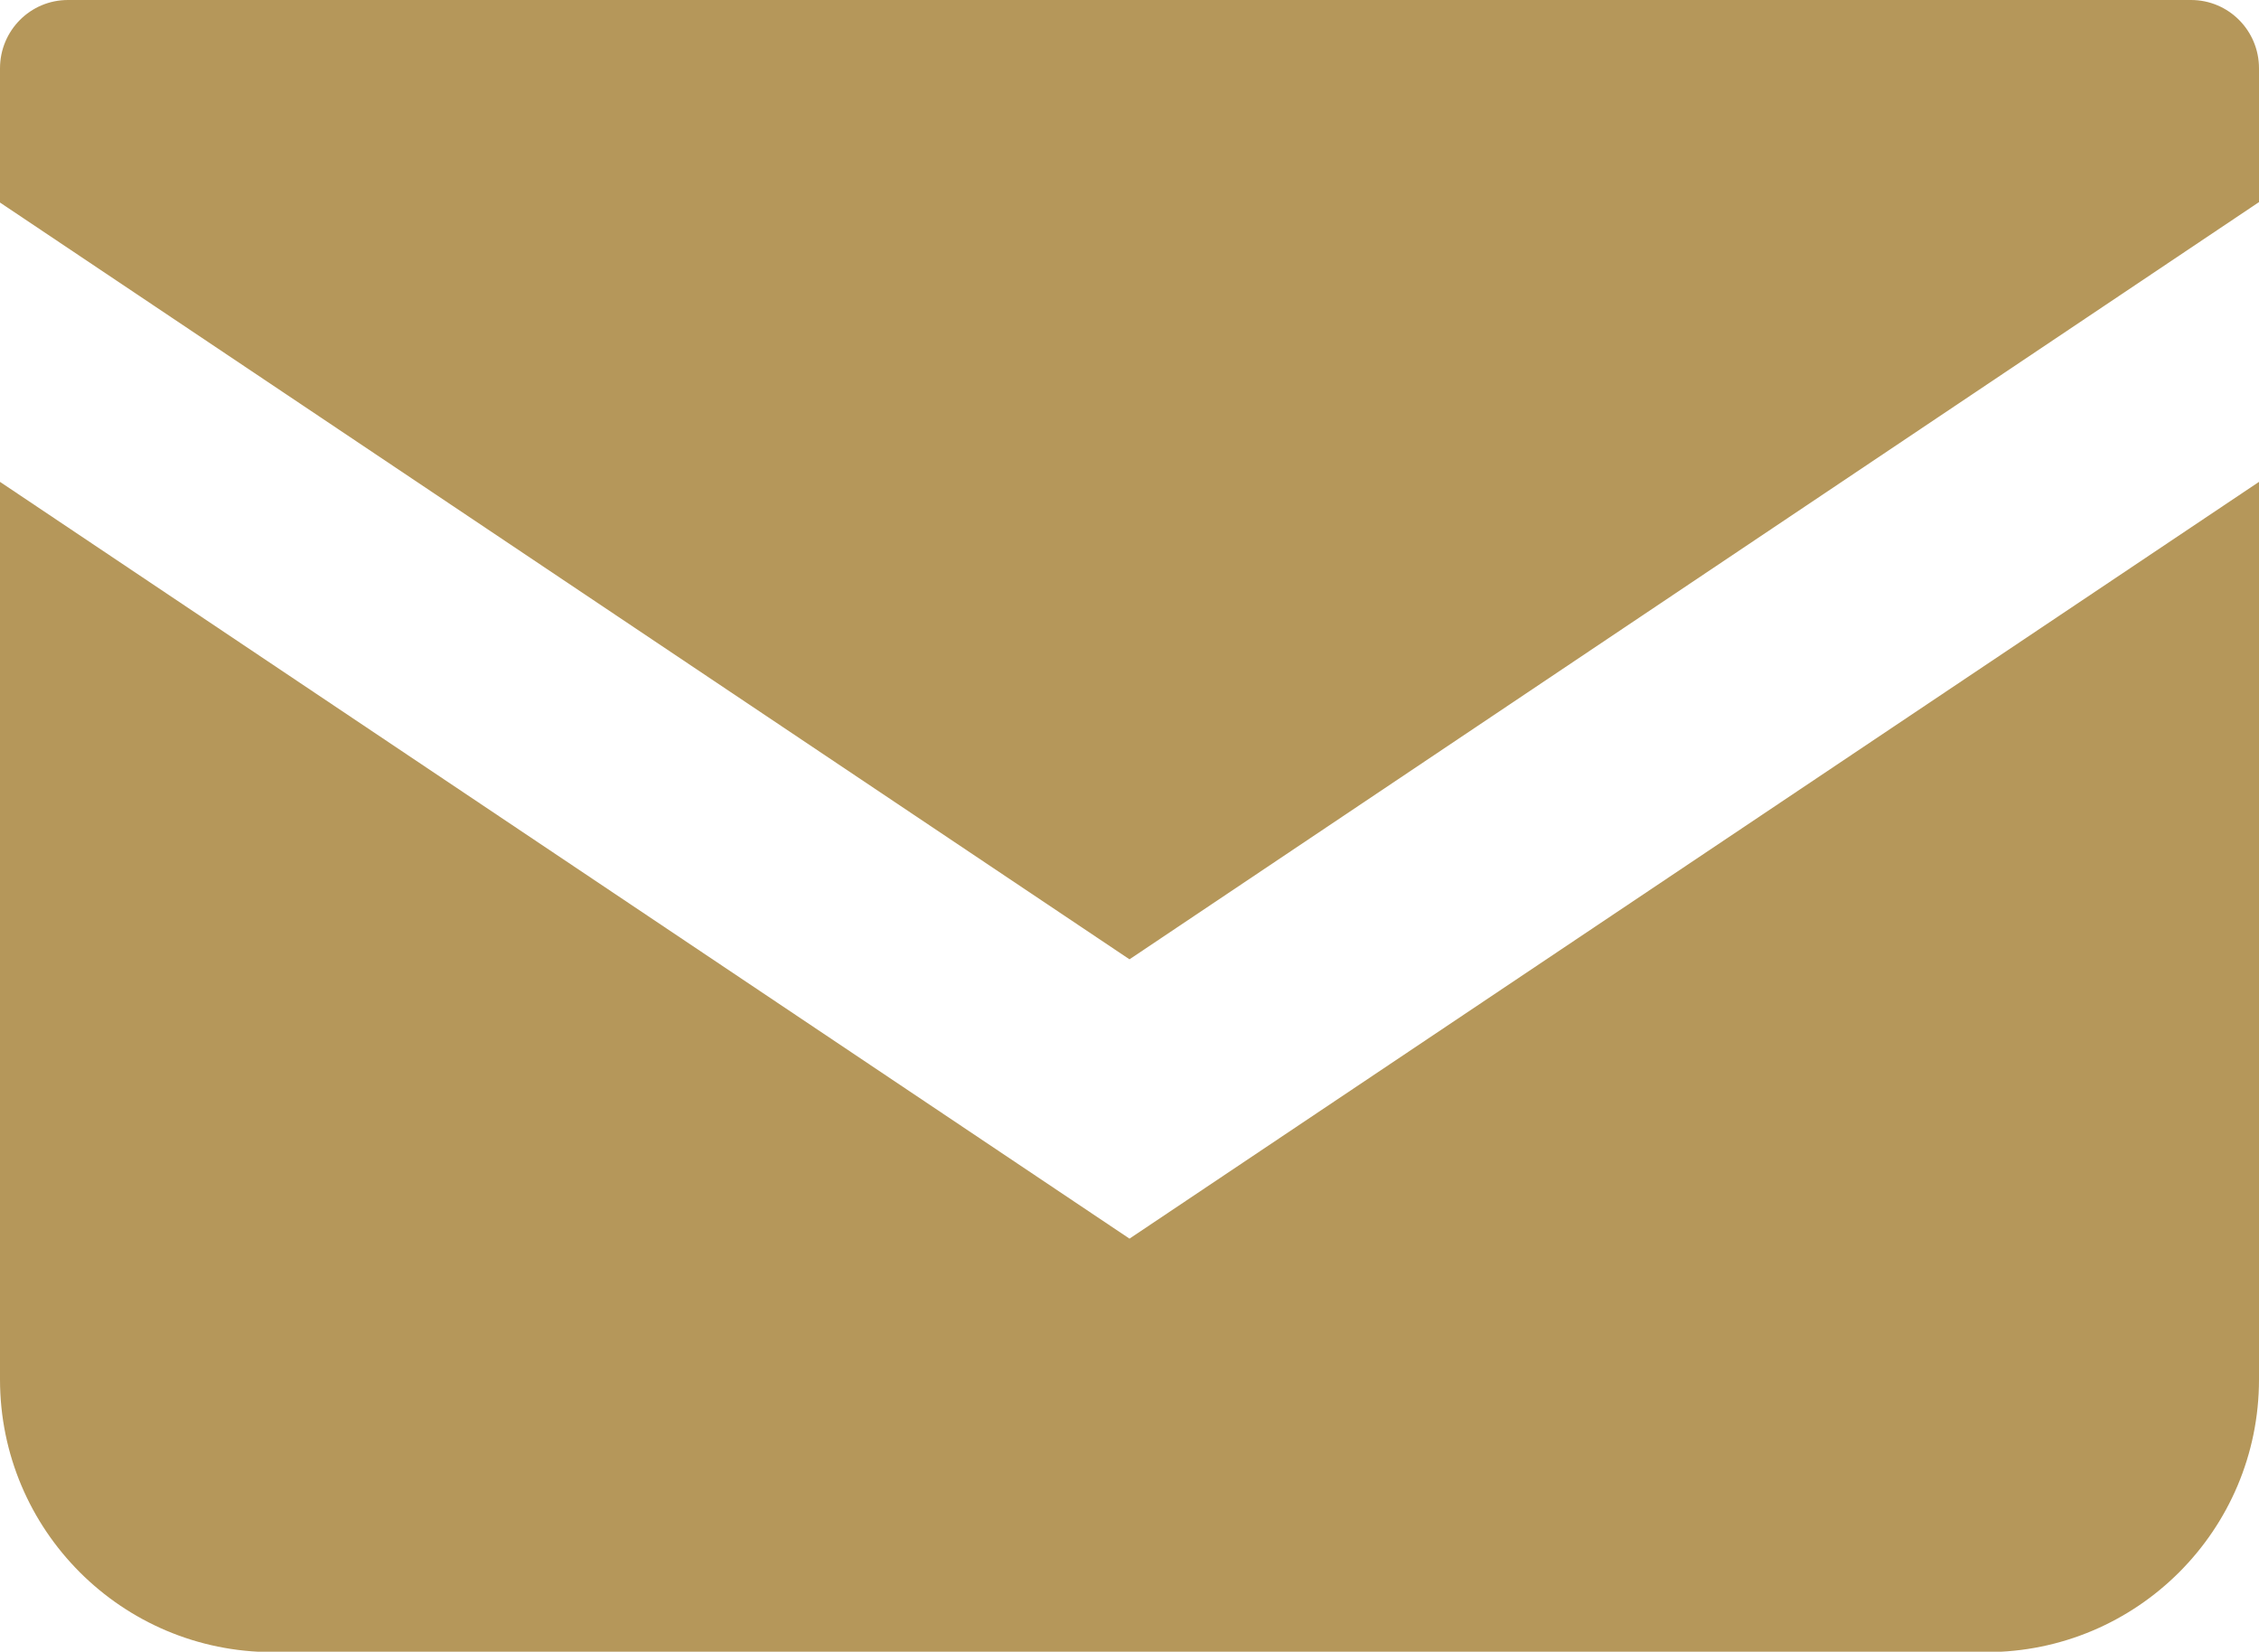 <?xml version="1.0" encoding="utf-8"?>
<!-- Generator: Adobe Illustrator 25.3.1, SVG Export Plug-In . SVG Version: 6.00 Build 0)  -->
<svg version="1.1" id="_x32_" xmlns="http://www.w3.org/2000/svg" xmlns:xlink="http://www.w3.org/1999/xlink" x="0px" y="0px"
	 viewBox="0 0 512 374.3" style="enable-background:new 0 0 512 374.3;" xml:space="preserve">
<style type="text/css">
	.st0{fill:#B5975A;}
</style>
<g>
	<path class="st0" d="M496.6,0H15.4C6.9,0,0,6.9,0,15.5v30.4l256,171.5L512,45.8V15.5C512,6.9,505.1,0,496.6,0z"/>
	<path class="st0" d="M0,109.2v203.4c0,34.1,27.6,61.8,61.8,61.8h388.4c34.1,0,61.8-27.6,61.8-61.8V109.2L256,280.7L0,109.2z"/>
</g>
</svg>
